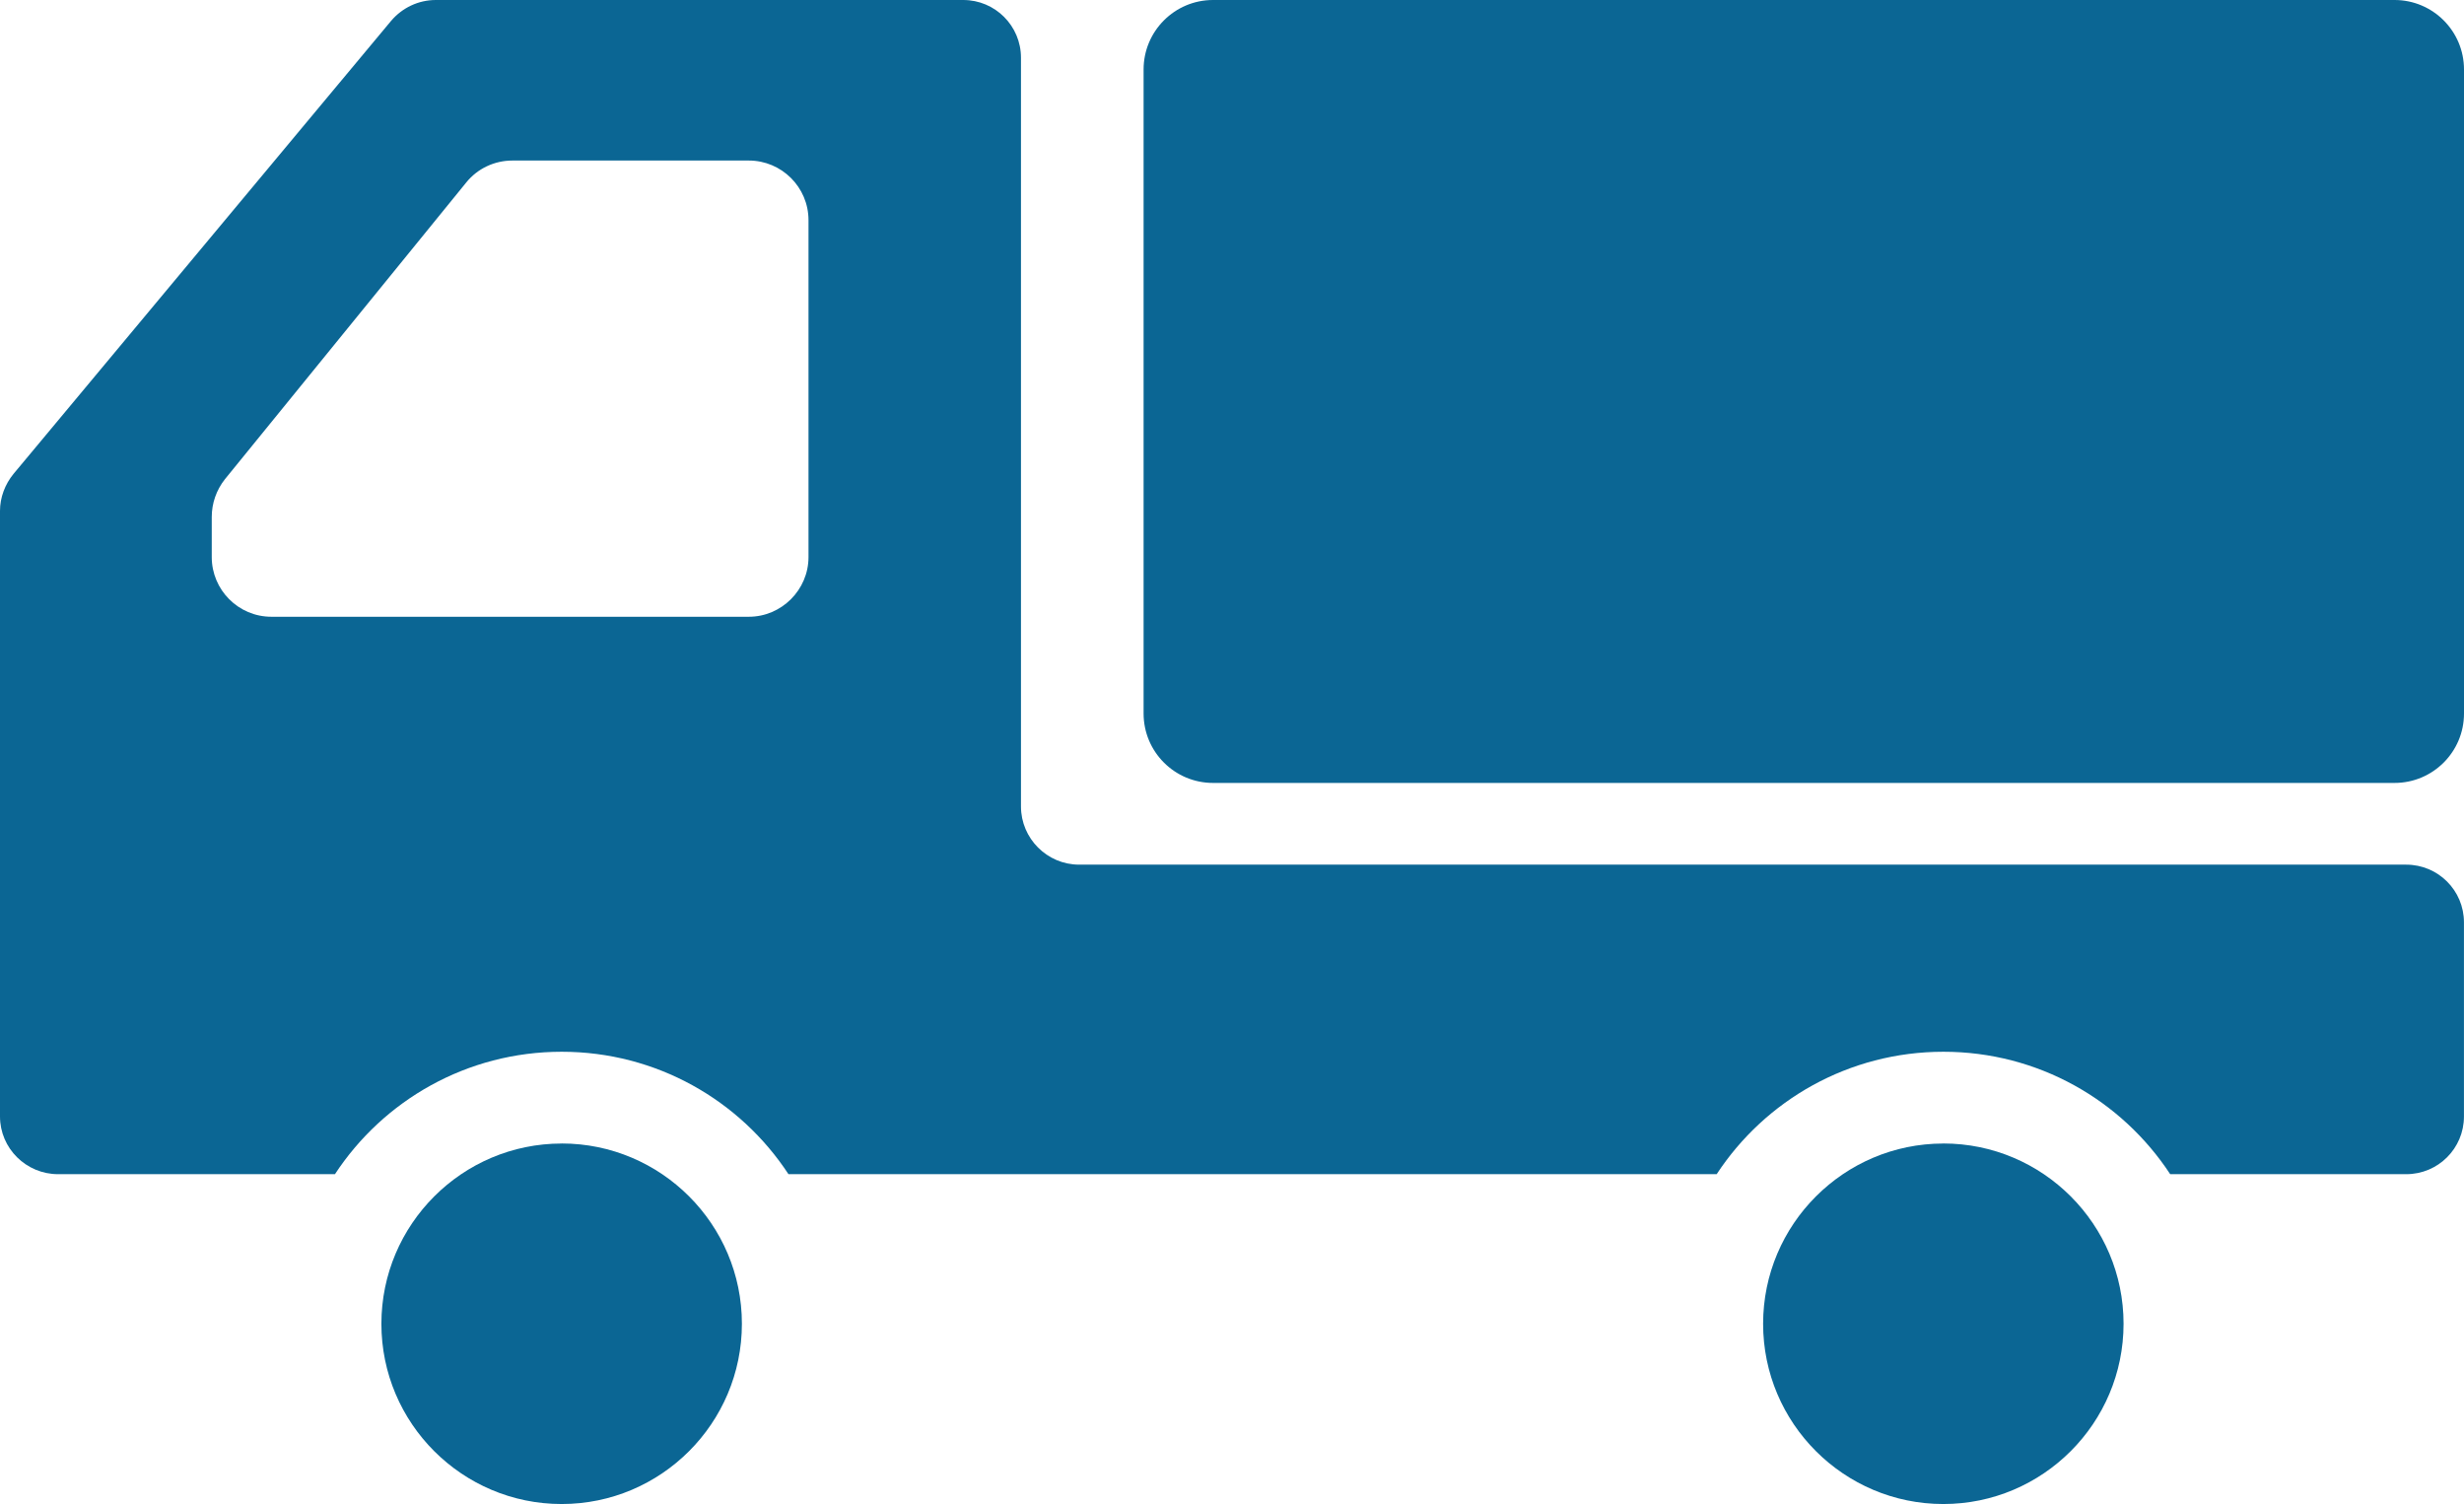 <?xml version="1.0" encoding="UTF-8"?>
<svg id="_レイヤー_2" data-name="レイヤー 2" xmlns="http://www.w3.org/2000/svg" viewBox="0 0 512 312.53">
  <defs>
    <style>
      .cls-1 {
        fill: #0b6694;
      }
    </style>
  </defs>
  <g id="_レイヤー_1-2" data-name="レイヤー 1">
    <g>
      <path class="cls-1" d="M116.71,237.62c-20.65,0-37.46,16.8-37.46,37.46s16.8,37.45,37.46,37.45,37.45-16.8,37.45-37.46-16.8-37.46-37.45-37.46Z"/>
      <path class="cls-1" d="M403.81,237.62c-20.65,0-37.45,16.8-37.45,37.46s16.8,37.45,37.45,37.45,37.45-16.8,37.45-37.46c0-20.65-16.8-37.46-37.45-37.46Z"/>
      <path class="cls-1" d="M497.57,0h-245.51c-7.97,0-14.43,6.47-14.43,14.44v133.82c0,7.97,6.46,14.43,14.43,14.43h245.51c7.97,0,14.43-6.46,14.43-14.43V14.44c0-7.97-6.46-14.44-14.43-14.44Z"/>
      <path class="cls-1" d="M499.97,179.67H224.23c-6.64,0-12.08-5.44-12.08-12.08V12C212.15,5.37,206.79,0,200.15,0h-109.59c-3.6,0-6.96,1.6-9.28,4.32L2.8,98.48c-1.76,2.16-2.8,4.88-2.8,7.68v125.83c0,6.64,5.44,12,12.08,12h57.52c10.08-15.36,27.44-25.44,47.12-25.44s37.04,10.08,47.12,25.44h192.87c10.08-15.36,27.44-25.44,47.12-25.44s37.04,10.08,47.12,25.44h49.04c6.64,0,12-5.36,12-12v-40.32c0-6.64-5.36-12-12-12ZM44,115.76v-8.32c0-2.88.96-5.6,2.72-7.84l50.16-61.68c2.32-2.88,5.84-4.56,9.6-4.56h49.12c6.8,0,12.4,5.52,12.4,12.4v70c0,6.8-5.6,12.4-12.4,12.4H56.4c-6.88,0-12.4-5.6-12.4-12.4Z"/>
    </g>
  </g>
</svg>